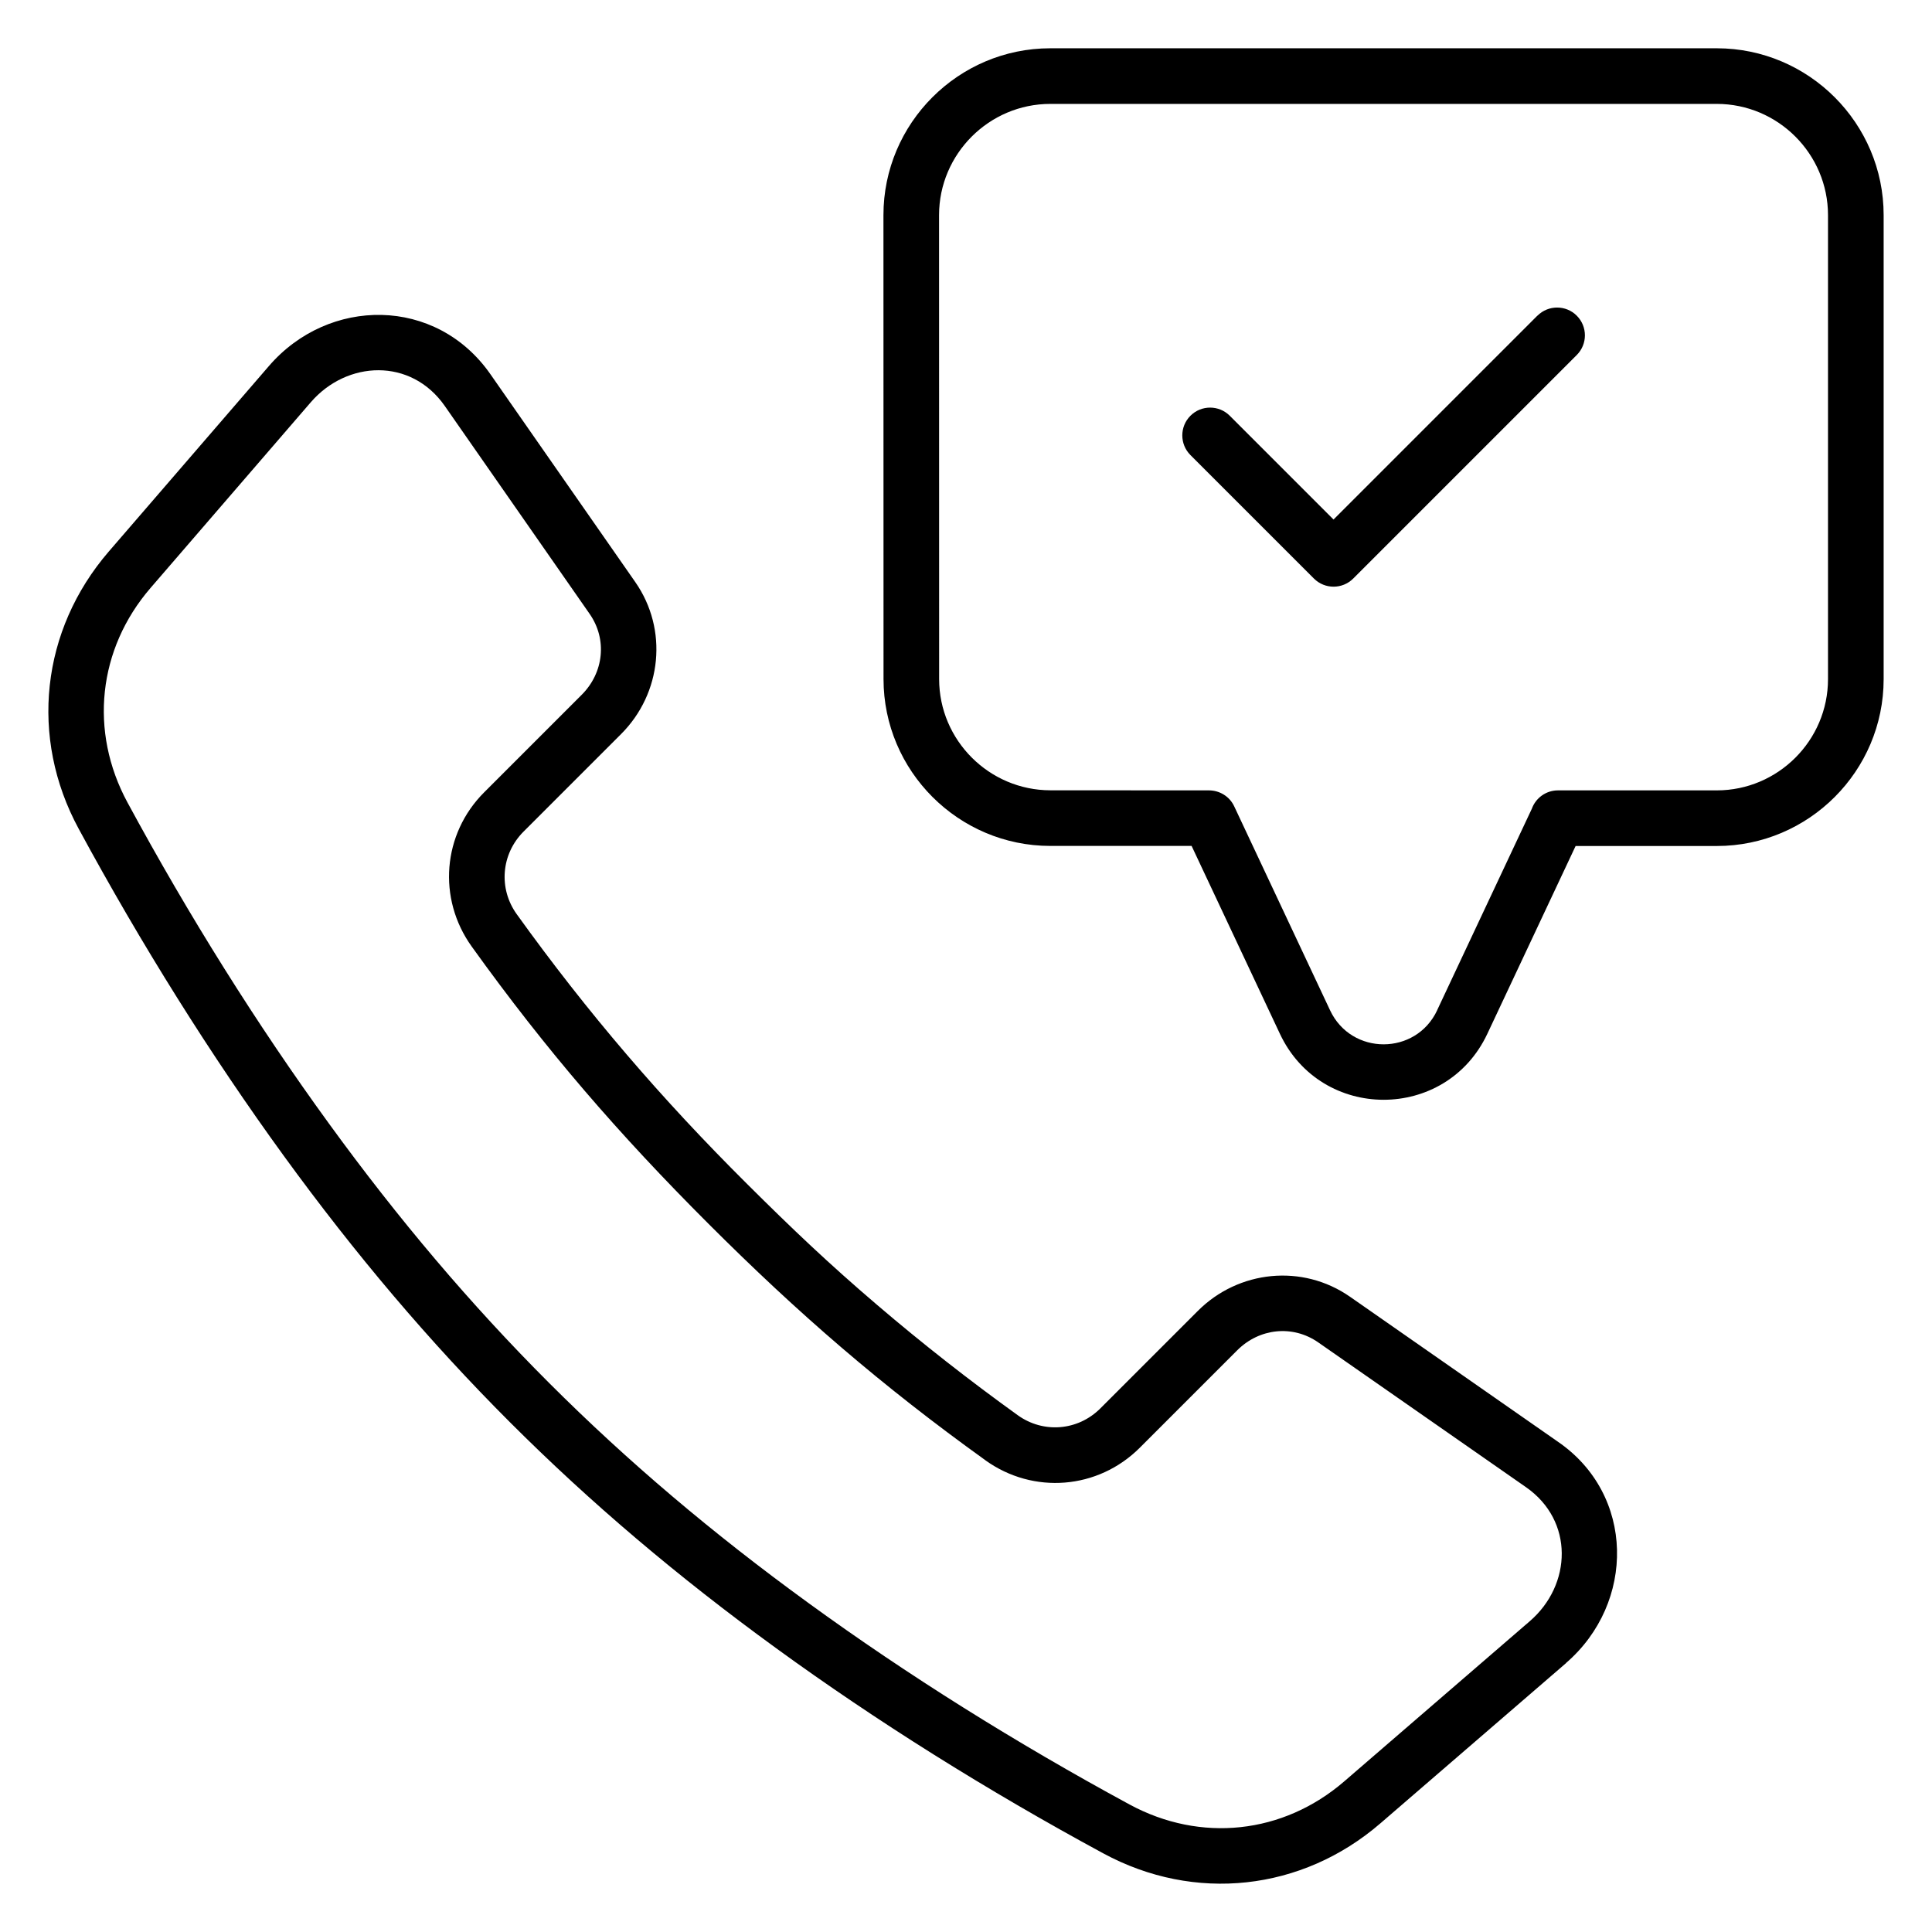 <?xml version="1.0" encoding="UTF-8"?> <svg xmlns="http://www.w3.org/2000/svg" viewBox="0 0 100 100" fill-rule="evenodd"><path d="m51.004 75.582c-5.375-3.863-9.688-7.594-14.34-12.246-4.652-4.652-8.383-8.961-12.246-14.34-1.785-2.484-1.516-5.832 0.645-7.988l5.047-5.047c1.141-1.141 1.332-2.867 0.406-4.191l-7.492-10.754c-1.754-2.516-5.07-2.359-6.938-0.195l-8.289 9.605c-2.731 3.16-3.188 7.434-1.199 11.109 3.188 5.891 6.703 11.496 10.426 16.617 7.203 9.914 14.914 17.621 24.828 24.824 5.121 3.723 10.727 7.234 16.617 10.426 3.676 1.988 7.945 1.531 11.109-1.199l9.602-8.289c2.18-1.879 2.301-5.199-0.195-6.938l-10.75-7.492c-1.328-0.926-3.055-0.734-4.195 0.406l-5.047 5.047c-2.16 2.156-5.508 2.43-7.992 0.645zm28.574-59.242c0.562-0.562 1.473-0.562 2.035 0s0.562 1.473 0 2.035l-11.57 11.57c-0.562 0.562-1.473 0.562-2.035 0l-6.391-6.391c-0.562-0.562-0.562-1.473 0-2.035s1.473-0.562 2.035 0l5.371 5.371 10.555-10.555zm1.977 27.445-4.57 9.723c-2.141 4.555-8.598 4.555-10.738 0l-4.57-9.723h-7.309c-4.758 0-8.637-3.879-8.637-8.637l-0.004-24.012c0-4.758 3.879-8.637 8.637-8.637h34.496c4.758 0 8.637 3.879 8.637 8.637v24.016c0 4.758-3.879 8.637-8.637 8.637h-7.309zm-7.168 8.508c-1.102 2.348-4.441 2.348-5.543 0l-4.961-10.555c-0.242-0.52-0.758-0.824-1.301-0.828l-8.215-0.004c-3.168-0.004-5.758-2.59-5.758-5.758l-0.004-24.012c0-3.168 2.59-5.758 5.758-5.758h34.496c3.172 0 5.758 2.59 5.758 5.758v24.016c0 3.172-2.59 5.758-5.758 5.758h-8.219c-0.621 0-1.152 0.395-1.352 0.949l-4.906 10.438zm6.672 33.789-9.605 8.289c-4.066 3.512-9.625 4.117-14.348 1.559-6.012-3.254-11.73-6.836-16.941-10.625-10.16-7.387-18.082-15.309-25.469-25.469-3.789-5.215-7.371-10.93-10.625-16.941-2.559-4.723-1.949-10.281 1.559-14.348l8.289-9.602c3.094-3.586 8.656-3.609 11.469 0.43l7.492 10.75c1.715 2.461 1.375 5.762-0.734 7.871l-5.047 5.047c-1.164 1.164-1.305 2.953-0.352 4.277 3.668 5.106 7.496 9.562 11.938 13.977 2.32 2.309 4.199 4.098 6.715 6.246 2.336 1.996 4.762 3.898 7.277 5.707 1.324 0.953 3.113 0.812 4.277-0.352l5.047-5.047c2.109-2.109 5.41-2.445 7.871-0.734l10.75 7.496c4.016 2.742 4.035 8.355 0.434 11.465z" fill-rule="evenodd"></path></svg> 